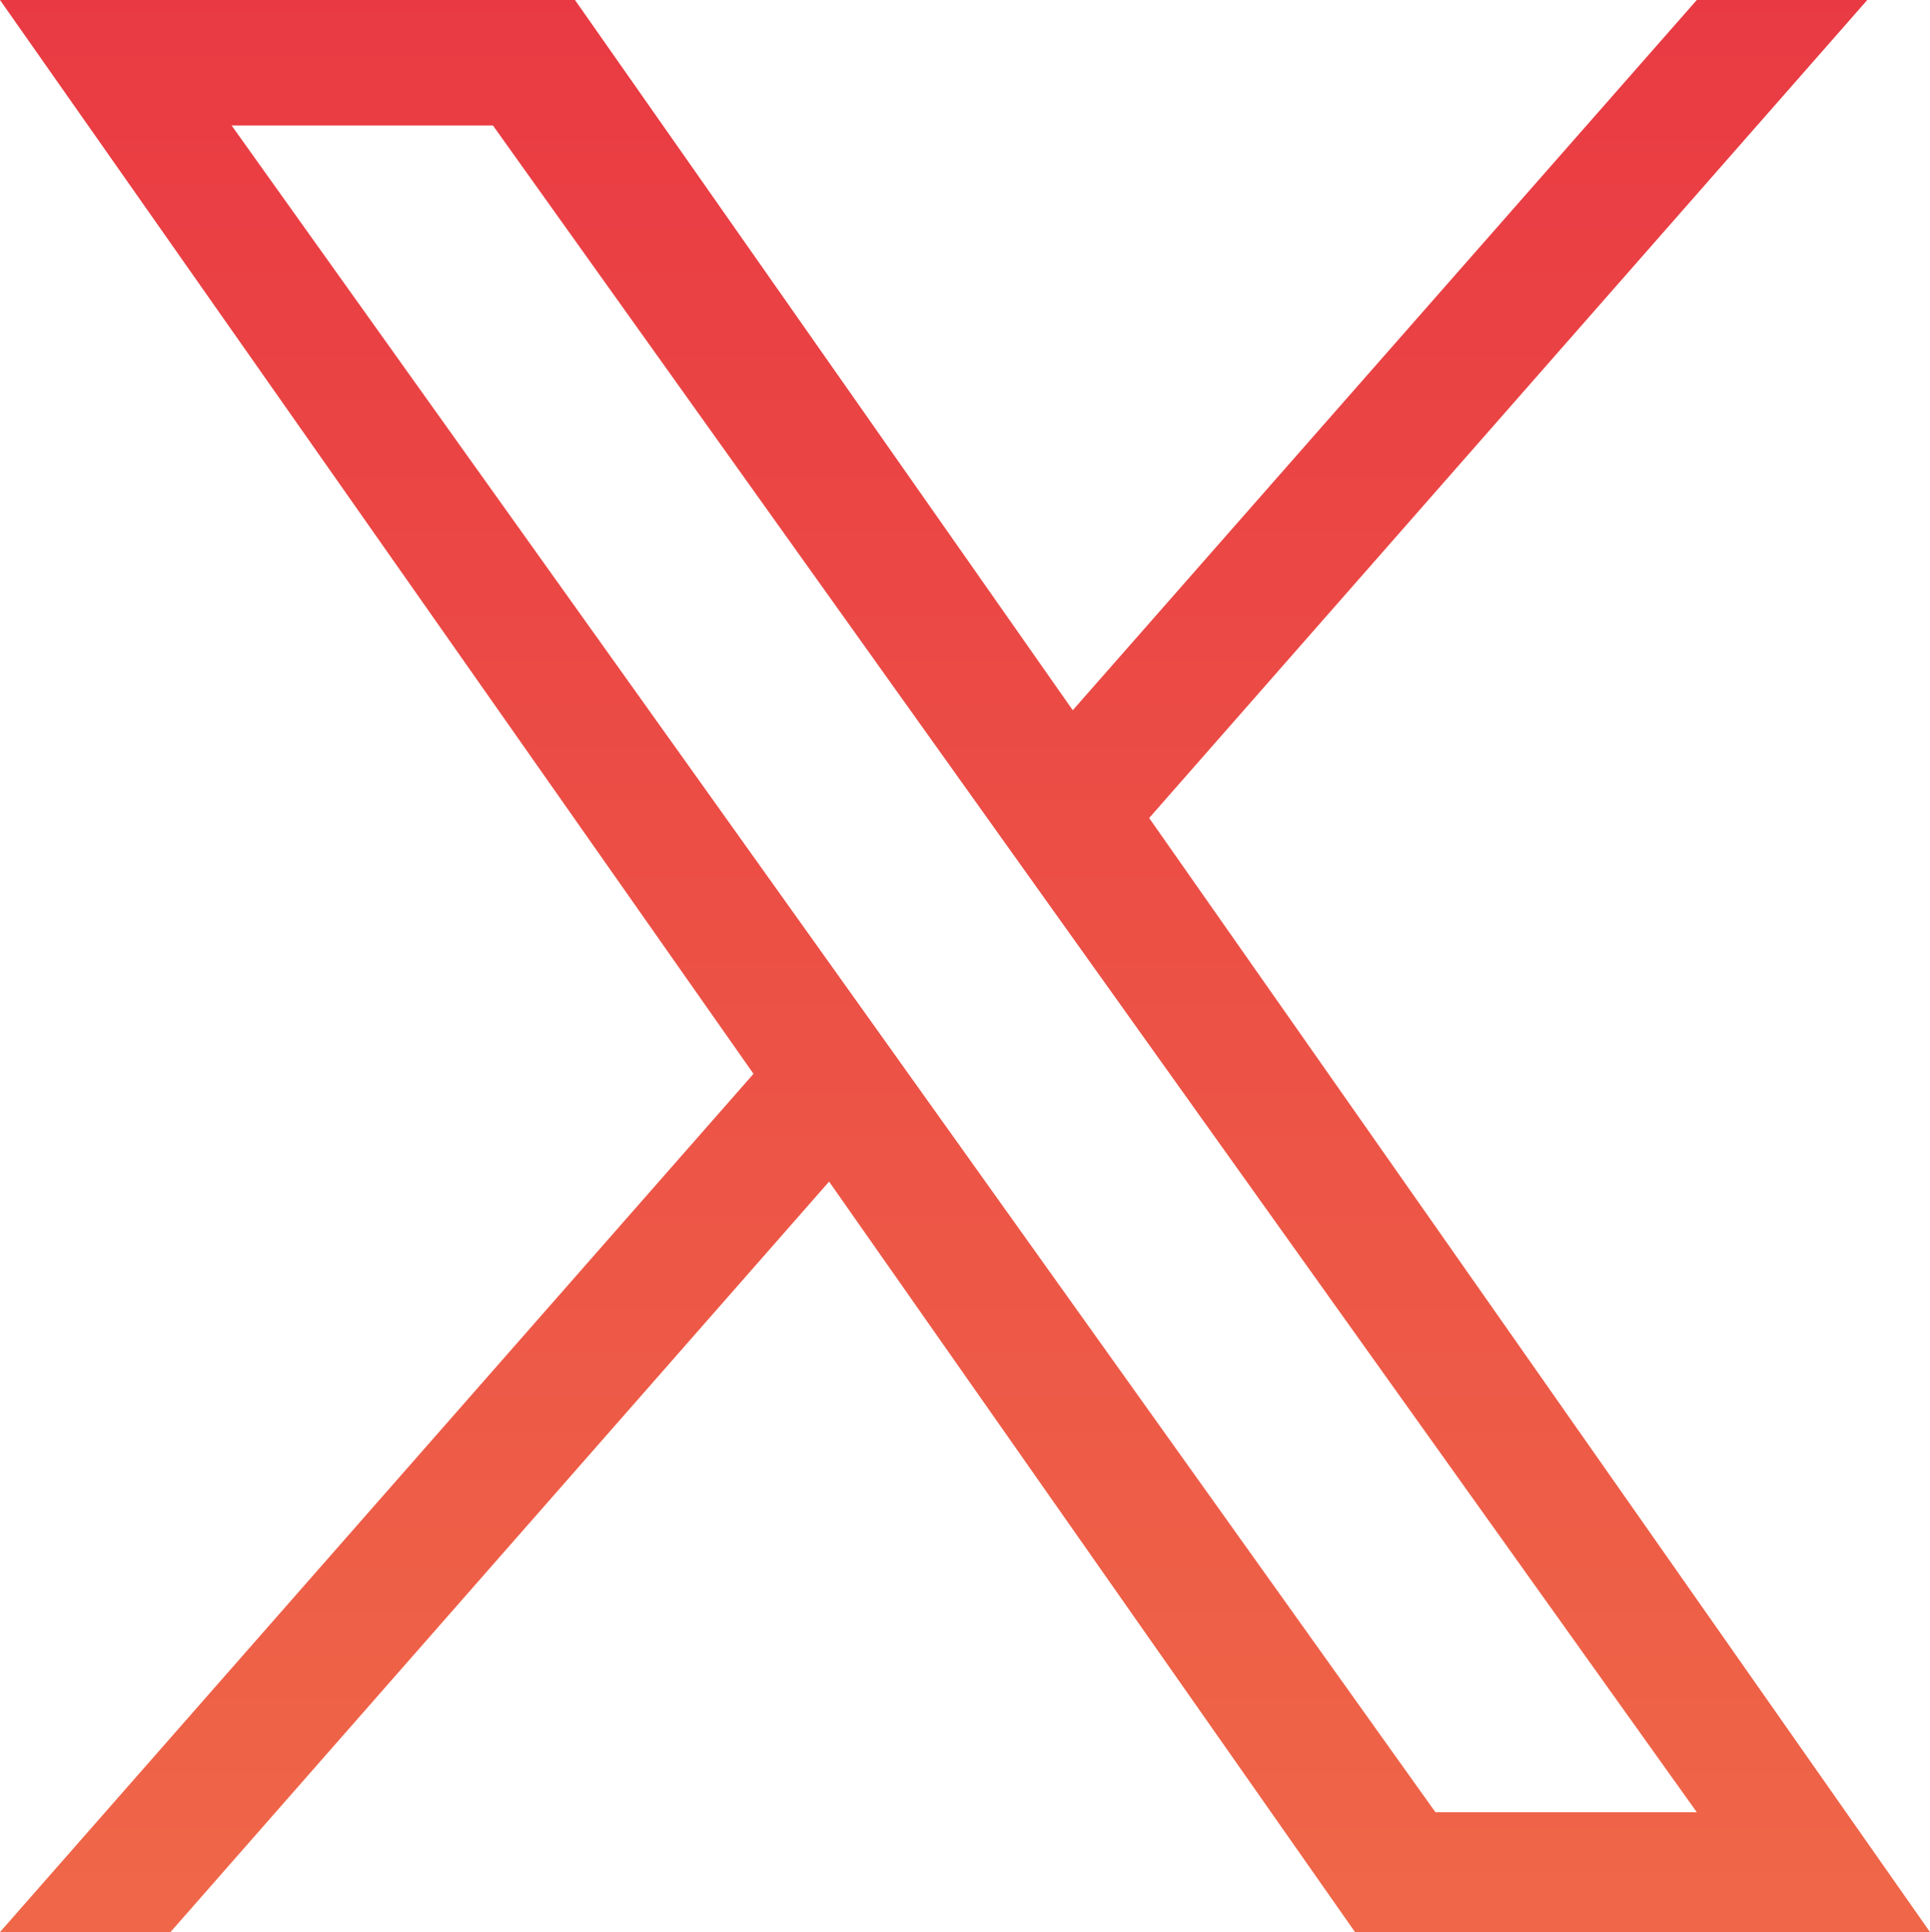 <svg version="1.1" id="Layer_1" xmlns="http://www.w3.org/2000/svg" xmlns:xlink="http://www.w3.org/1999/xlink" width="240" height="240.2"
	 viewBox="0 0 240 240.2" style="enable-background:new 0 0 240 240.2;" xml:space="preserve">
<style type="text/css">
	.st0{fill:url(#SVGID_1_);}
</style>
<linearGradient id="SVGID_1_" gradientUnits="userSpaceOnUse" x1="-529.283" y1="534.03" x2="-529.283" y2="533.03" gradientTransform="matrix(240 0 0 -240.2 127148 128274)">
	<stop  offset="0" style="stop-color:#E93A43"/>
	<stop  offset="1" style="stop-color:#EF6748"/>
</linearGradient>
<path class="st0" d="M142.9,101.7L232.2,0H211l-77.6,88.3L71.5,0H0l93.7,133.5L0,240.2h21.2l81.9-93.3l65.4,93.3H240 M28.8,15.6
	h32.5L211,225.3h-32.5"/>
</svg>